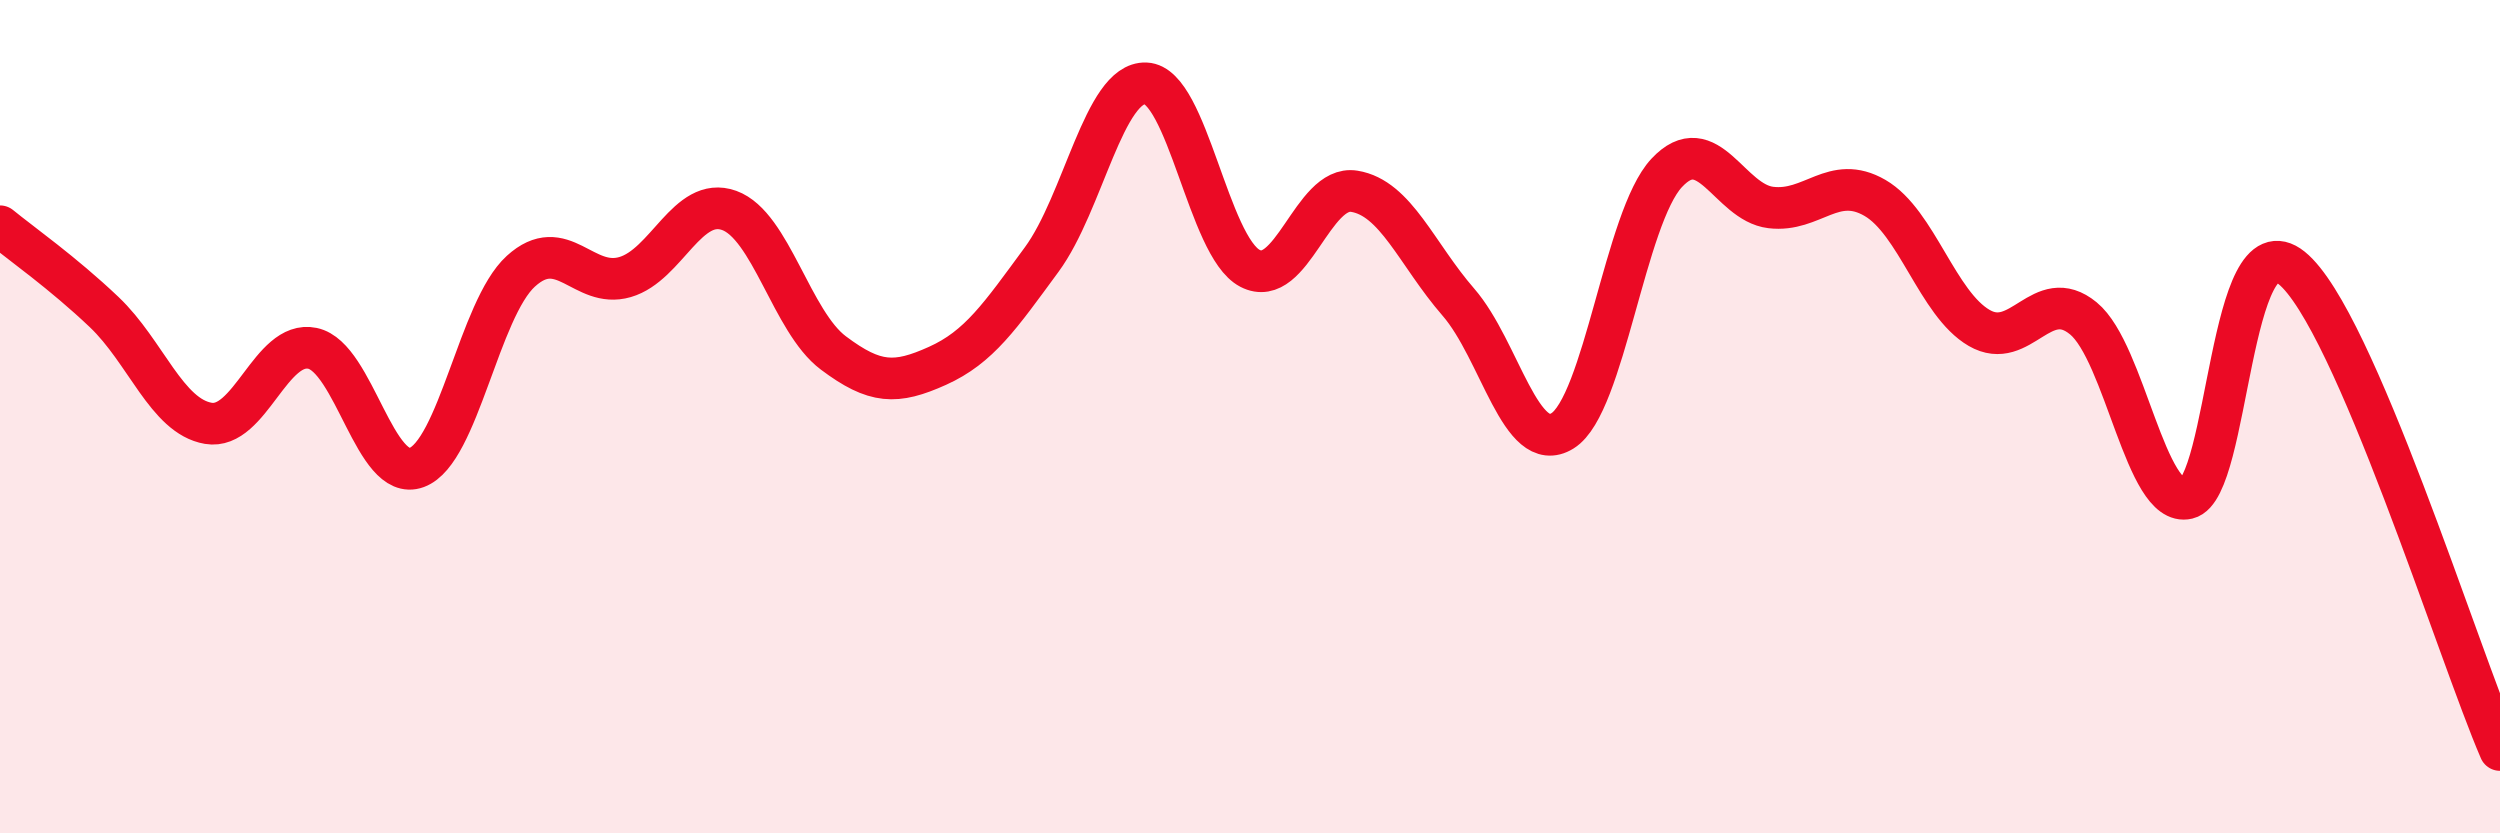 
    <svg width="60" height="20" viewBox="0 0 60 20" xmlns="http://www.w3.org/2000/svg">
      <path
        d="M 0,5.43 C 0.5,5.84 1.5,6.54 2.5,7.49 C 3.5,8.44 4,9.99 5,10.16 C 6,10.33 6.5,8.15 7.5,8.36 C 8.5,8.57 9,11.59 10,11.22 C 11,10.85 11.5,7.42 12.5,6.51 C 13.5,5.6 14,6.94 15,6.65 C 16,6.36 16.5,4.69 17.5,5.05 C 18.5,5.41 19,7.72 20,8.47 C 21,9.22 21.5,9.23 22.5,8.78 C 23.5,8.33 24,7.59 25,6.23 C 26,4.87 26.5,1.96 27.5,2 C 28.5,2.04 29,5.92 30,6.44 C 31,6.96 31.5,4.43 32.5,4.59 C 33.5,4.75 34,6.1 35,7.25 C 36,8.4 36.5,10.96 37.5,10.34 C 38.5,9.72 39,5.22 40,4.15 C 41,3.08 41.5,4.86 42.5,4.98 C 43.5,5.1 44,4.17 45,4.75 C 46,5.33 46.5,7.29 47.5,7.87 C 48.5,8.45 49,6.82 50,7.64 C 51,8.46 51.5,12.2 52.5,11.96 C 53.5,11.72 53.5,5.22 55,6.43 C 56.5,7.64 59,15.69 60,18L60 20L0 20Z"
        fill="#EB0A25"
        opacity="0.1"
        stroke-linecap="round"
        stroke-linejoin="round"
      />
      <path
        d="M 0,5.43 C 0.5,5.84 1.5,6.54 2.5,7.49 C 3.5,8.44 4,9.99 5,10.16 C 6,10.33 6.5,8.15 7.5,8.36 C 8.5,8.57 9,11.59 10,11.22 C 11,10.85 11.5,7.42 12.5,6.51 C 13.5,5.6 14,6.94 15,6.65 C 16,6.36 16.5,4.69 17.5,5.05 C 18.5,5.41 19,7.72 20,8.47 C 21,9.22 21.5,9.23 22.5,8.78 C 23.5,8.33 24,7.59 25,6.23 C 26,4.87 26.5,1.96 27.5,2 C 28.5,2.04 29,5.92 30,6.44 C 31,6.96 31.5,4.43 32.5,4.59 C 33.5,4.75 34,6.1 35,7.25 C 36,8.4 36.5,10.96 37.5,10.34 C 38.5,9.72 39,5.22 40,4.15 C 41,3.08 41.5,4.86 42.5,4.98 C 43.5,5.1 44,4.17 45,4.75 C 46,5.33 46.5,7.29 47.5,7.87 C 48.5,8.45 49,6.82 50,7.64 C 51,8.46 51.5,12.2 52.5,11.96 C 53.5,11.72 53.5,5.22 55,6.43 C 56.5,7.64 59,15.69 60,18"
        stroke="#EB0A25"
        stroke-width="1"
        fill="none"
        stroke-linecap="round"
        stroke-linejoin="round"
      />
    </svg>
  